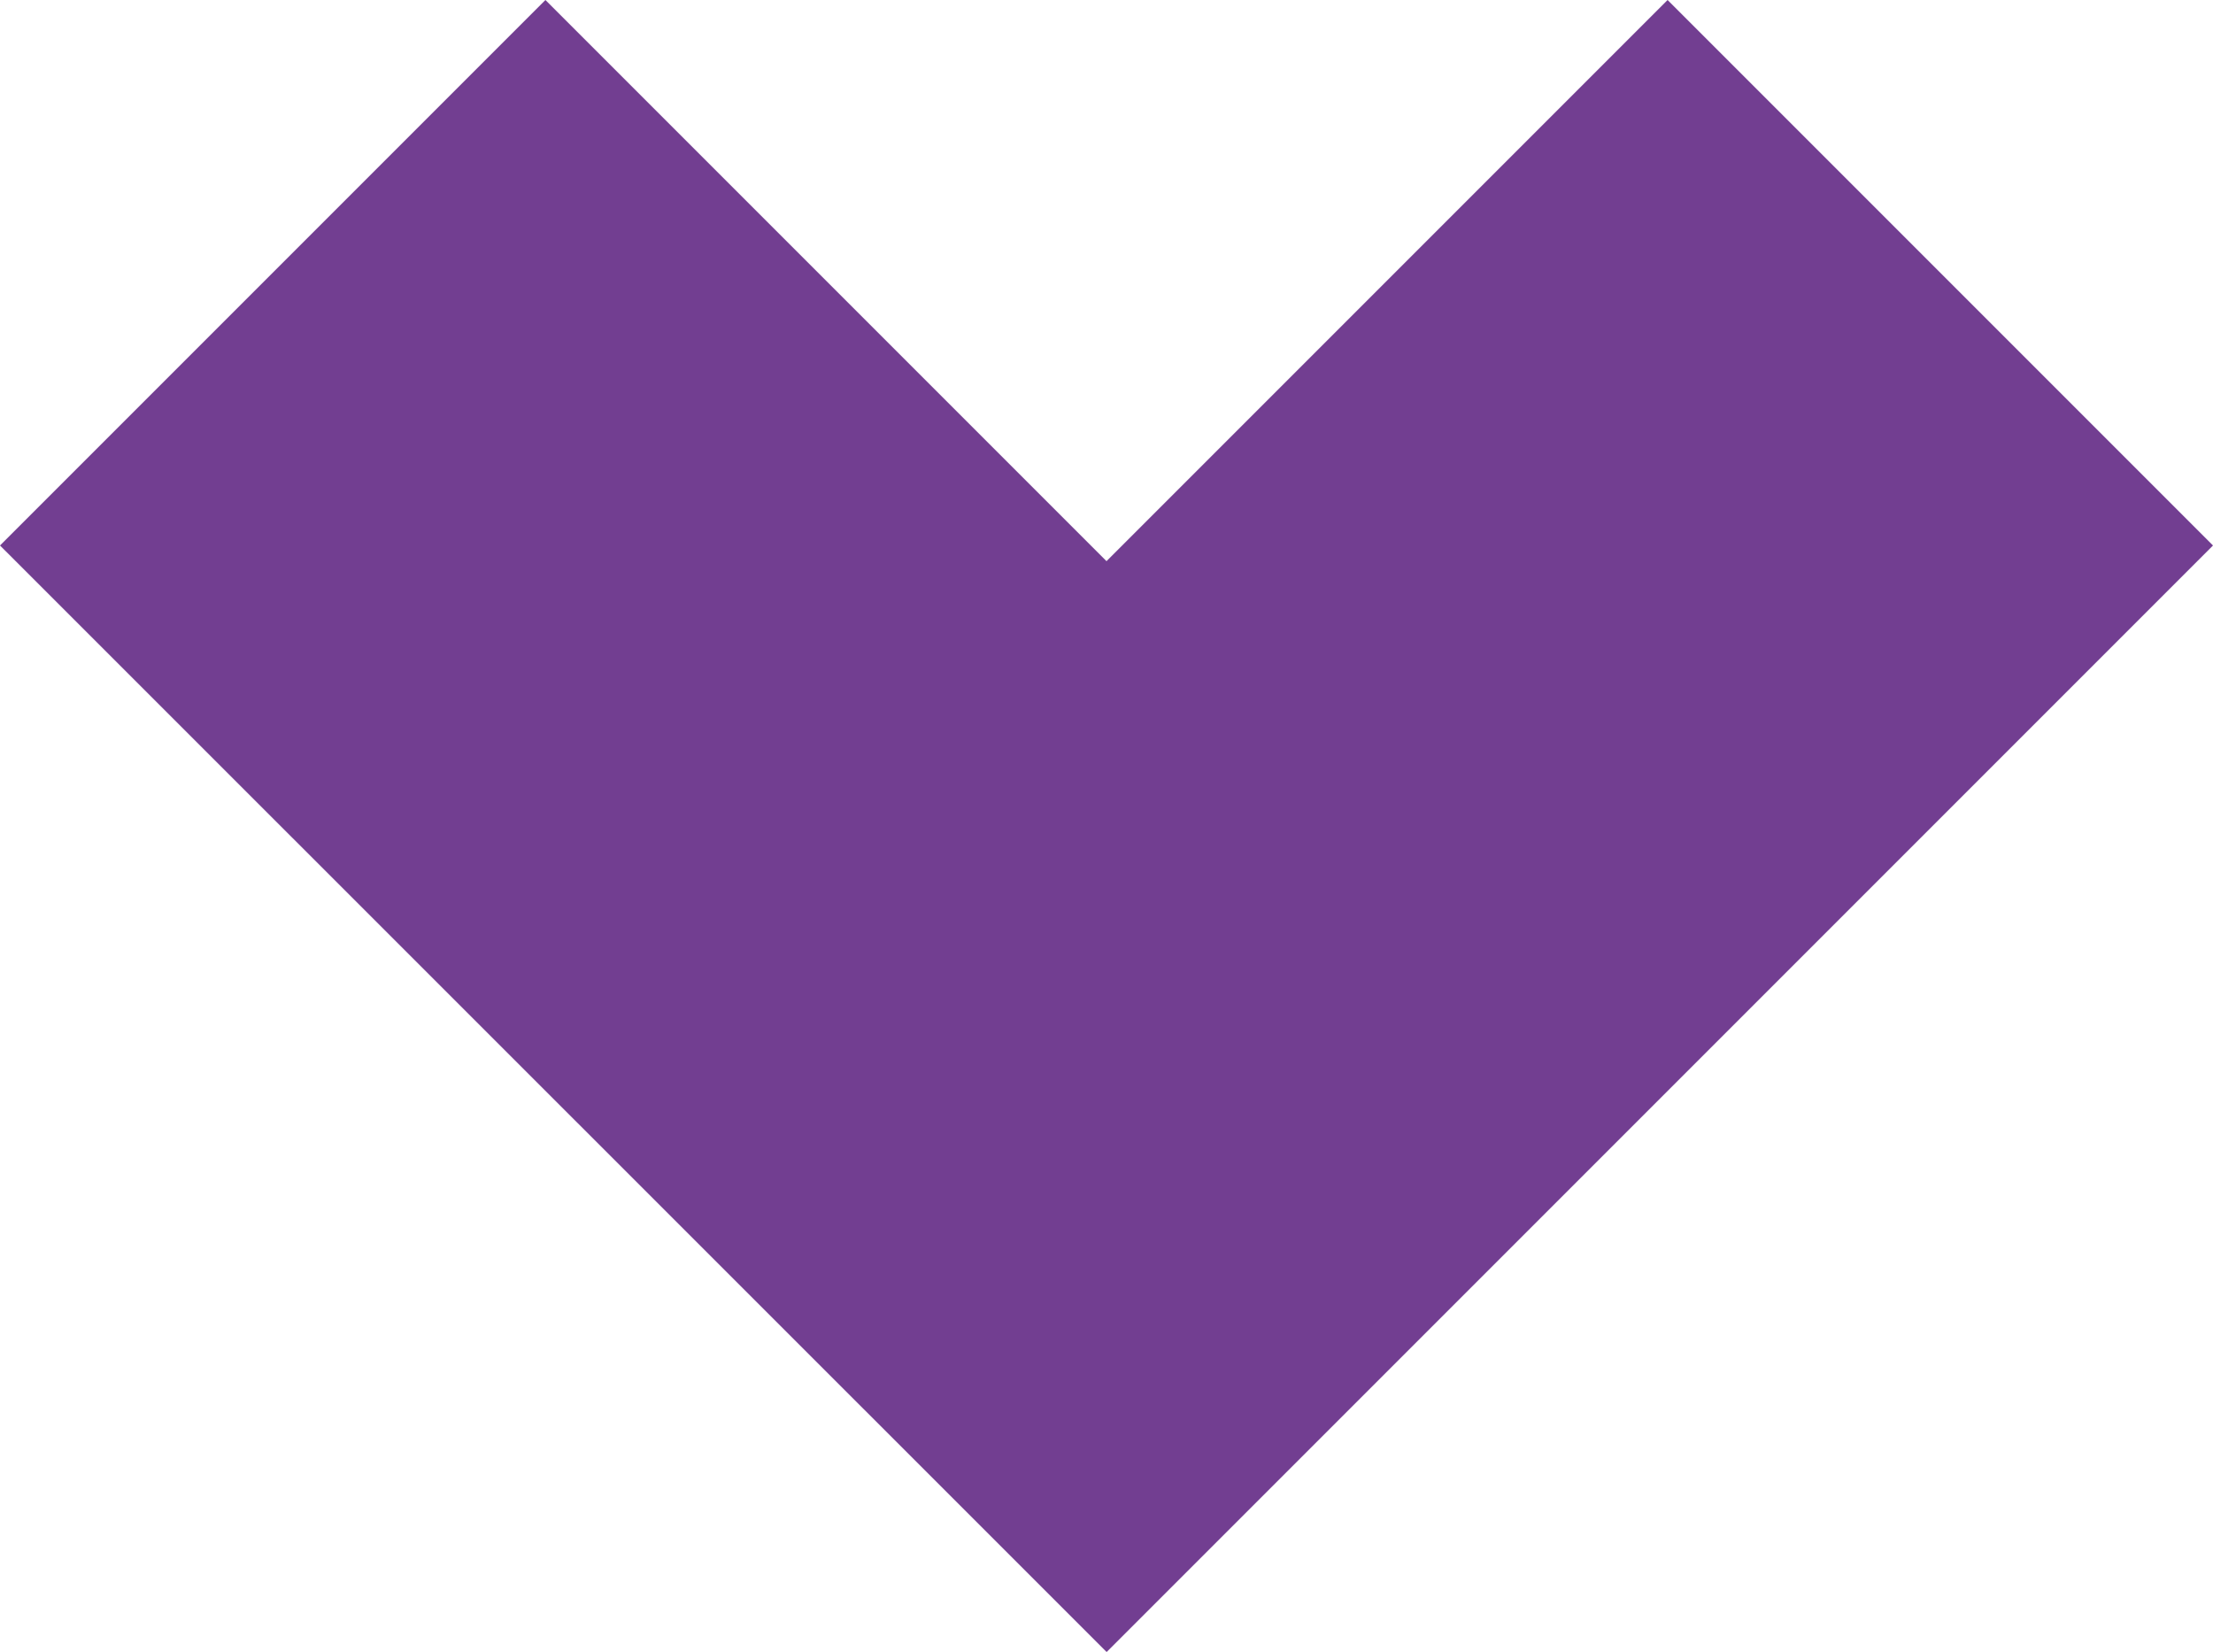 <?xml version="1.0" encoding="UTF-8"?>
<svg xmlns="http://www.w3.org/2000/svg" id="Laag_1" data-name="Laag 1" width="1261.08" height="941.28" viewBox="0 0 1261.08 941.28">
  <defs>
    <style>
      .cls-1 {
        fill: #723e91;
        stroke-width: 0px;
      }
    </style>
  </defs>
  <polygon class="cls-1" points="310.8 0 630.54 319.74 950.28 0 1261.08 310.8 630.61 941.28 0 310.8 310.8 0"></polygon>
</svg>
